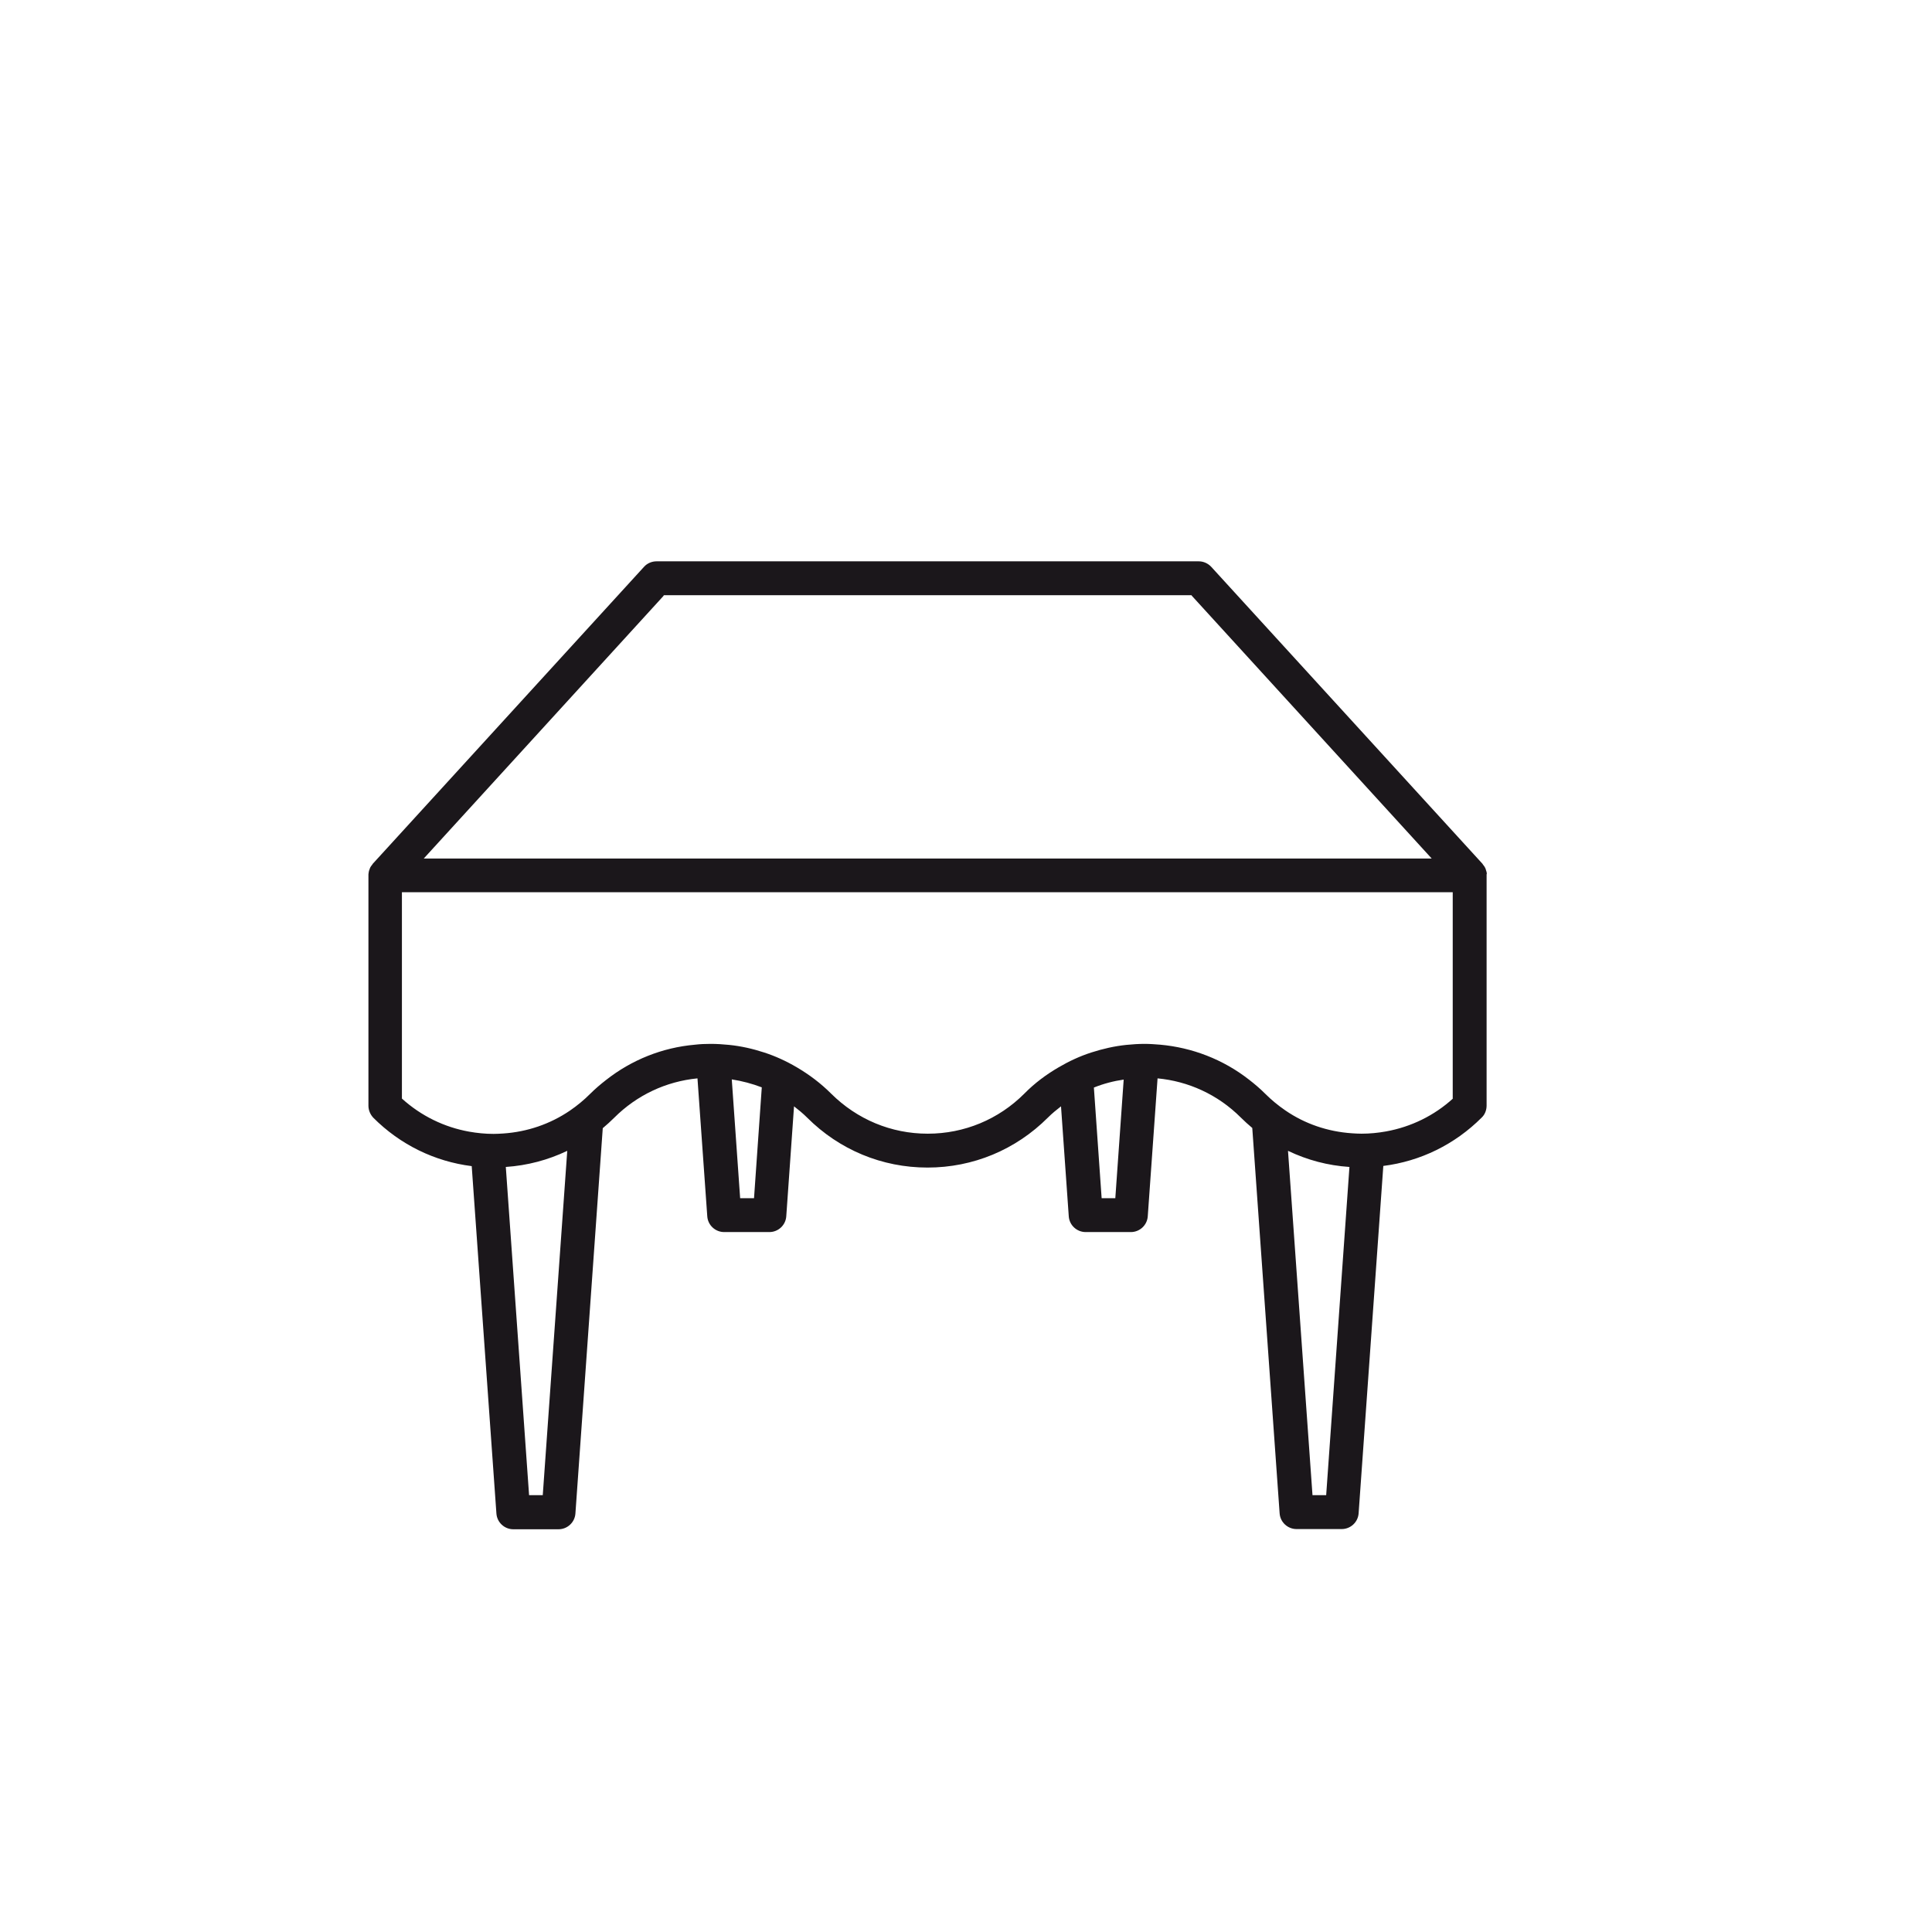 <?xml version="1.0" encoding="UTF-8"?>
<svg id="Layer_2" data-name="Layer 2" xmlns="http://www.w3.org/2000/svg" viewBox="0 0 94.65 94.65">
  <defs>
    <style>
      .cls-1 {
        fill: none;
      }

      .cls-1, .cls-2 {
        stroke-width: 0px;
      }

      .cls-2 {
        fill: #1b171b;
      }
    </style>
  </defs>
  <g id="Layer_1-2" data-name="Layer 1">
    <g>
      <circle class="cls-1" cx="47.32" cy="47.32" r="47.32"/>
      <path class="cls-2" d="M72.84,42.83c0-.08-.02-.16-.05-.23,0-.02-.01-.04-.02-.06-.03-.07-.08-.14-.13-.2,0,0,0-.01-.01-.02l-13.29-14.55c-.16-.17-.38-.27-.61-.27h-26.57c-.23,0-.46.1-.61.27l-13.29,14.55s0,.01-.01.02c-.05.06-.1.13-.13.2,0,.02-.01.04-.02.06-.03.07-.04.15-.05.23,0,.02,0,.03,0,.05v11.29c0,.22.09.43.24.59,1.32,1.32,3,2.14,4.82,2.37l1.21,17.02c.03.43.39.77.83.77h2.21c.44,0,.8-.34.83-.77l1.34-18.88c.19-.16.38-.33.56-.51,1.11-1.11,2.54-1.78,4.08-1.93l.48,6.76c.03.43.39.77.83.77h2.21c.44,0,.8-.34.83-.77l.38-5.39c.22.17.44.35.64.55,1.58,1.58,3.67,2.45,5.9,2.45s4.32-.87,5.9-2.45c.2-.2.42-.38.64-.55l.38,5.39c.03.43.39.77.83.77h2.21c.44,0,.8-.34.83-.77l.48-6.76c1.49.14,2.94.78,4.08,1.92.18.18.37.35.56.51l1.34,18.88c.03.43.39.77.83.77h2.21c.44,0,.8-.34.83-.77l1.21-17.02c1.82-.23,3.5-1.05,4.82-2.37.16-.15.24-.37.24-.59v-11.29s0-.03,0-.05ZM32.5,29.19l.03-.03h25.84l.03.04,11.74,12.86H20.76l11.74-12.86ZM26.59,73.25h-.67l-1.14-16.08c1.05-.07,2.07-.34,3.01-.79l-1.2,16.87ZM36.93,58.7h-.67l-.41-5.82c.51.08,1,.21,1.47.39l-.38,5.43ZM54.64,58.7h-.67l-.38-5.42c.47-.19.97-.32,1.46-.39l-.41,5.81ZM64.97,73.25h-.67l-1.2-16.87c.94.45,1.95.72,3.01.79l-1.14,16.08ZM71.19,53.81c-.93.85-2.07,1.4-3.29,1.62-.39.07-.79.11-1.2.11-.16,0-.32-.01-.47-.02-1.18-.08-2.3-.46-3.26-1.12-.35-.24-.68-.51-.99-.82-.25-.25-.51-.47-.78-.68-1.29-1.01-2.81-1.58-4.36-1.72-.25-.02-.51-.04-.76-.04-.3,0-.6.02-.9.05-.58.06-1.15.19-1.71.37-.56.18-1.1.43-1.61.73-.6.35-1.17.77-1.68,1.29-1.26,1.26-2.94,1.96-4.73,1.96s-3.46-.7-4.73-1.96c-.51-.51-1.07-.93-1.68-1.29-.51-.3-1.05-.55-1.61-.73-.55-.18-1.12-.31-1.71-.37-.3-.03-.6-.05-.91-.05-.26,0-.51.01-.76.04-1.6.14-3.1.74-4.36,1.73-.27.21-.53.43-.78.68-.31.31-.64.58-.99.82-.97.66-2.09,1.04-3.26,1.12-.16.01-.32.02-.48.02-.41,0-.8-.04-1.2-.11-1.22-.22-2.35-.77-3.29-1.62v-10.11h51.48v10.11Z"/>
    </g>
  </g>
</svg>
